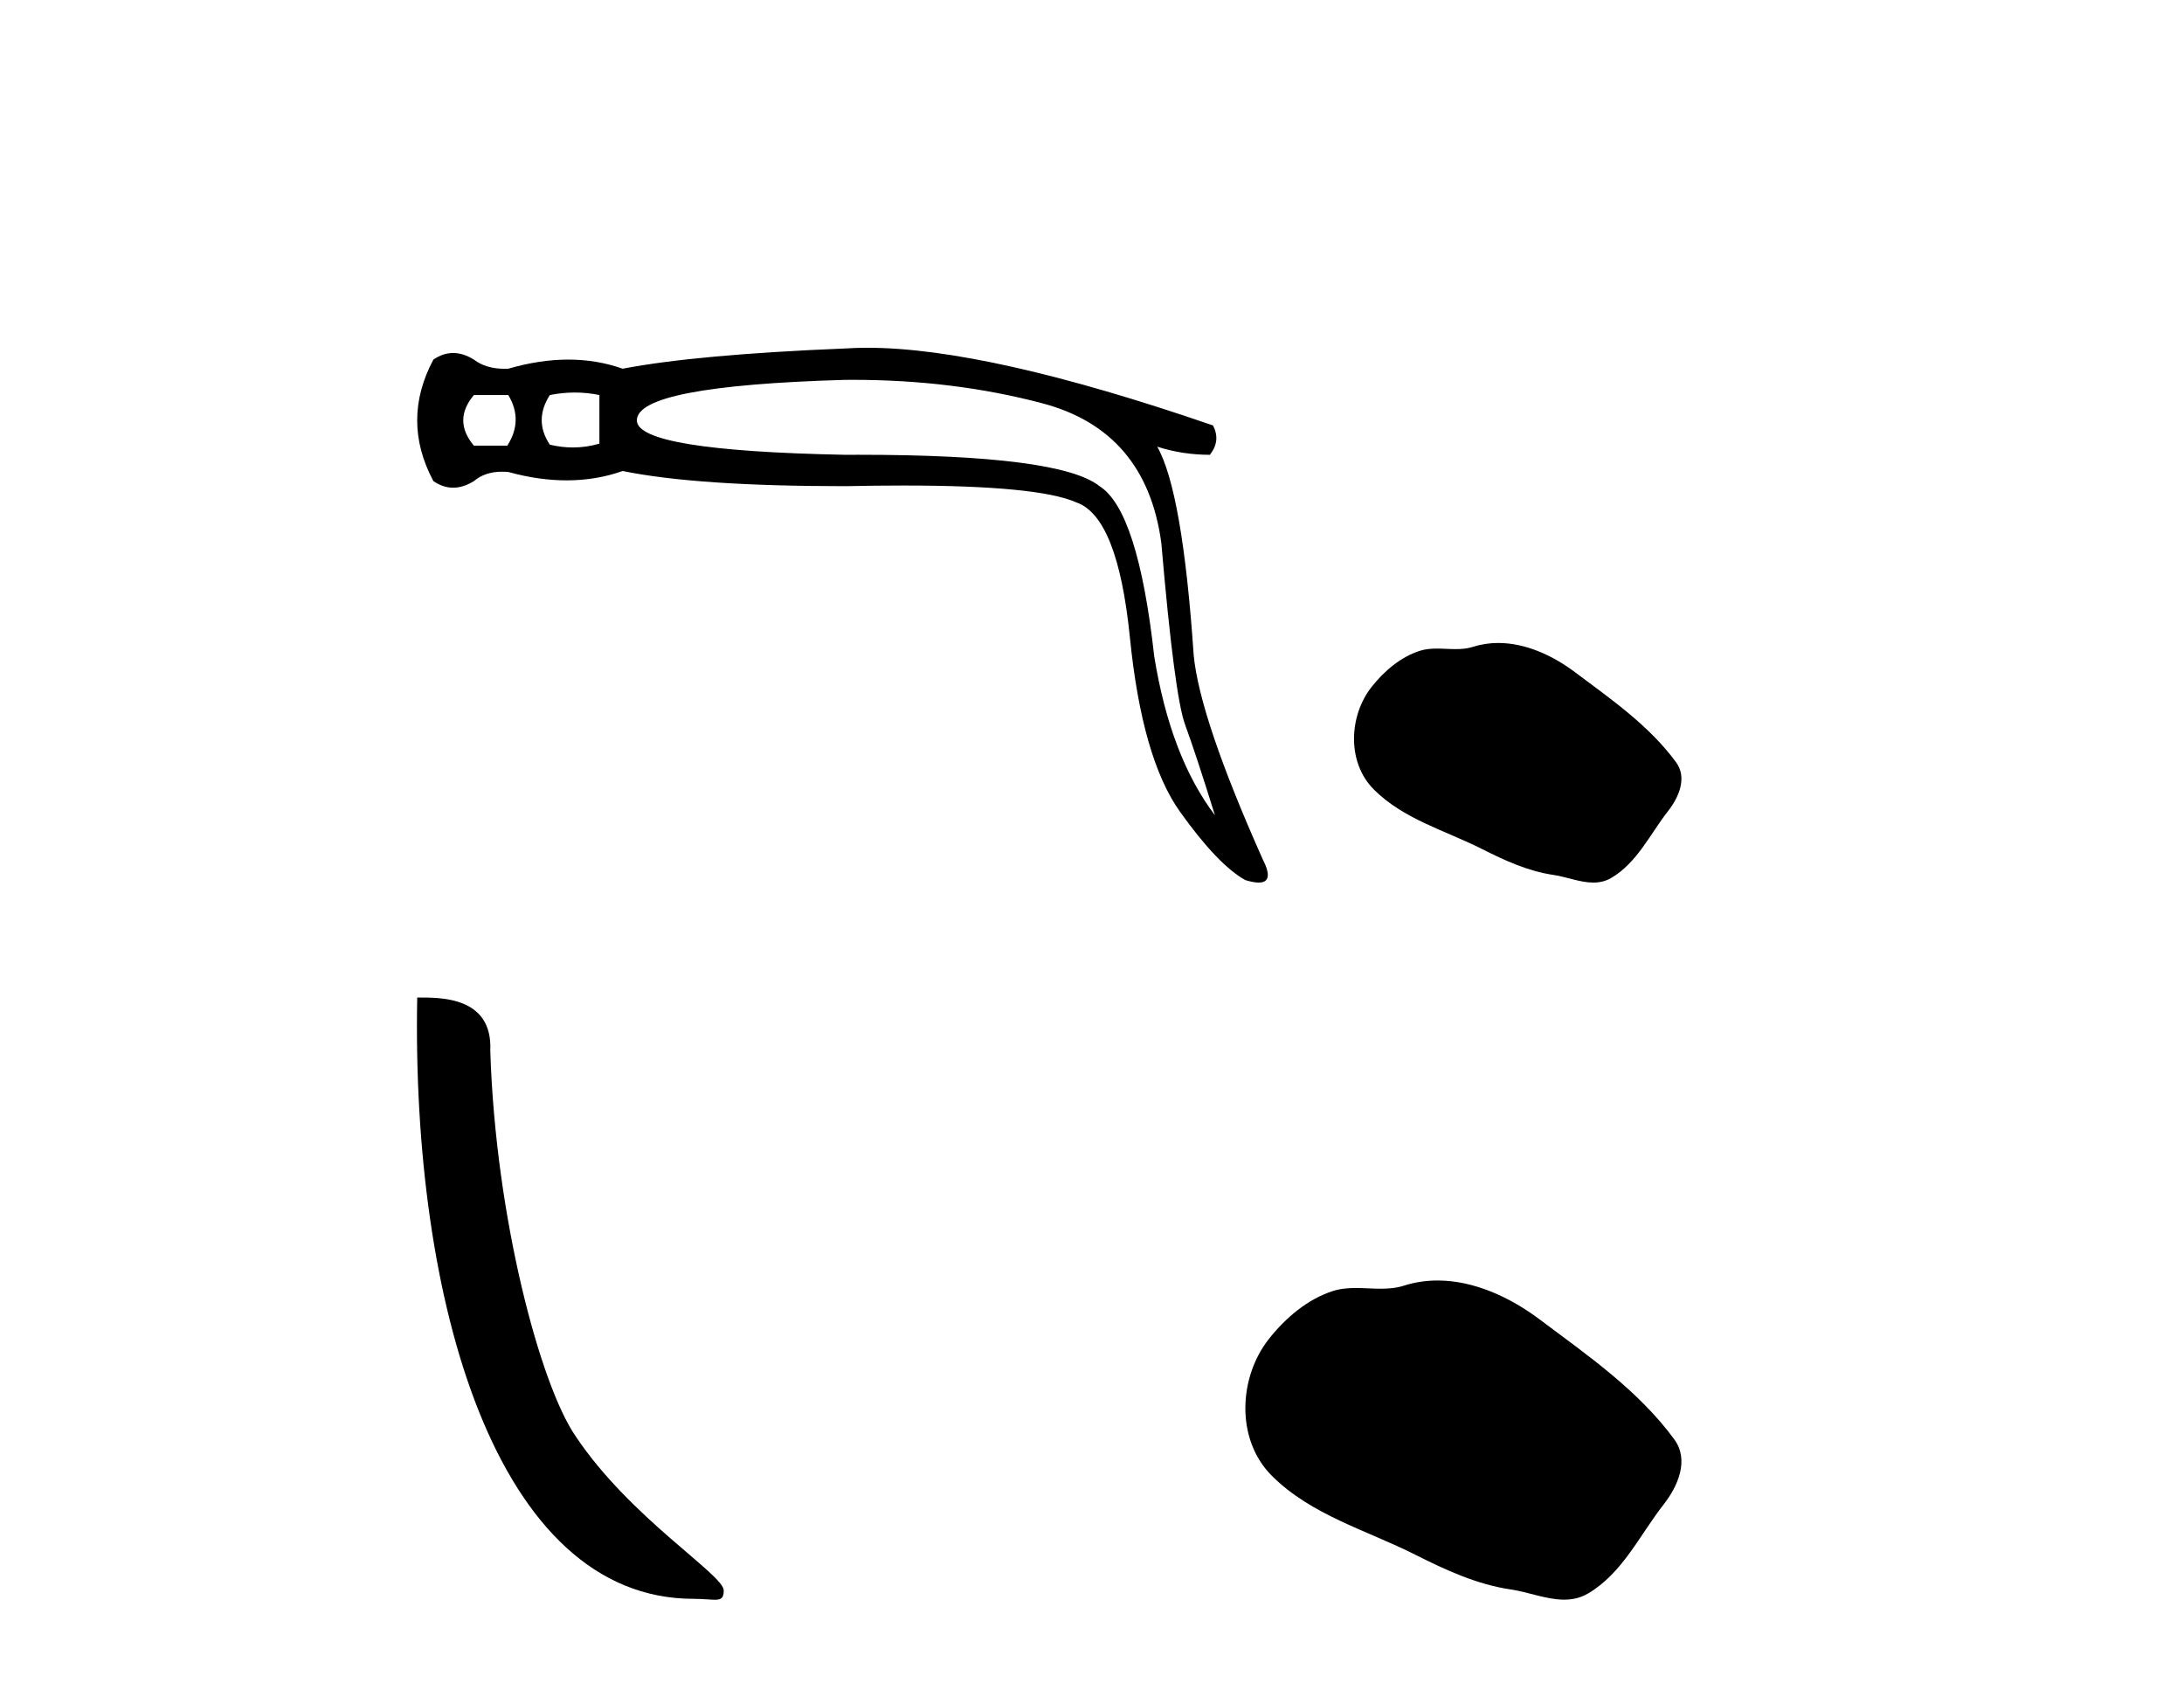 <?xml version='1.0' encoding='UTF-8' standalone='yes'?><svg xmlns='http://www.w3.org/2000/svg' xmlns:xlink='http://www.w3.org/1999/xlink' width='53.0' height='41.0' ><path d='M 12.335 9.584 Q 12.704 10.198 12.311 10.812 L 11.5 10.812 Q 10.984 10.198 11.5 9.584 ZM 13.951 9.523 Q 14.252 9.523 14.546 9.584 L 14.546 10.763 Q 14.229 10.856 13.904 10.856 Q 13.626 10.856 13.343 10.788 Q 12.949 10.198 13.343 9.584 Q 13.65 9.523 13.951 9.523 ZM 20.696 9.215 Q 23.136 9.215 25.283 9.781 Q 27.813 10.444 28.182 13.171 Q 28.501 16.881 28.759 17.581 Q 29.017 18.281 29.484 19.78 Q 28.403 18.355 28.01 15.923 Q 27.617 12.385 26.683 11.795 Q 25.73 11.033 20.827 11.033 Q 20.674 11.033 20.516 11.034 Q 15.455 10.935 15.455 10.198 Q 15.455 9.363 20.492 9.216 Q 20.594 9.215 20.696 9.215 ZM 21.048 8.437 Q 20.771 8.437 20.516 8.454 Q 16.905 8.601 15.111 8.945 Q 14.485 8.724 13.791 8.724 Q 13.097 8.724 12.335 8.945 Q 12.288 8.947 12.243 8.947 Q 11.79 8.947 11.5 8.724 Q 11.242 8.564 10.996 8.564 Q 10.751 8.564 10.517 8.724 Q 9.731 10.198 10.517 11.672 Q 10.751 11.832 10.996 11.832 Q 11.242 11.832 11.5 11.672 Q 11.77 11.444 12.181 11.444 Q 12.256 11.444 12.335 11.451 Q 13.075 11.654 13.751 11.654 Q 14.467 11.654 15.111 11.427 Q 16.905 11.795 20.516 11.795 Q 21.266 11.779 21.921 11.779 Q 25.197 11.779 26.118 12.188 Q 27.125 12.532 27.42 15.468 Q 27.715 18.404 28.636 19.694 Q 29.557 20.984 30.221 21.352 Q 30.419 21.412 30.545 21.412 Q 30.936 21.412 30.638 20.836 Q 29.115 17.421 28.968 15.898 Q 28.698 11.918 28.083 10.837 L 28.083 10.837 Q 28.698 11.034 29.361 11.034 Q 29.631 10.69 29.435 10.321 Q 23.961 8.437 21.048 8.437 Z' style='fill:#000000;stroke:none' /><path d='M 36.36 15.599 C 36.155 15.599 35.949 15.628 35.746 15.693 C 35.609 15.736 35.468 15.748 35.326 15.748 C 35.175 15.748 35.022 15.735 34.871 15.735 C 34.729 15.735 34.589 15.746 34.453 15.79 C 33.987 15.94 33.587 16.283 33.285 16.666 C 32.735 17.363 32.679 18.495 33.341 19.155 C 34.063 19.876 35.07 20.147 35.955 20.593 C 36.509 20.873 37.077 21.136 37.696 21.226 C 38.011 21.272 38.344 21.412 38.666 21.412 C 38.814 21.412 38.96 21.382 39.1 21.3 C 39.729 20.932 40.044 20.233 40.479 19.678 C 40.742 19.343 40.948 18.869 40.675 18.495 C 40.024 17.605 39.097 16.964 38.22 16.307 C 37.688 15.908 37.028 15.599 36.36 15.599 Z' style='fill:#000000;stroke:none' /><path d='M 16.832 38.789 C 17.373 38.789 17.564 38.911 17.563 38.586 C 17.563 38.199 15.294 36.833 13.965 34.838 C 13.113 33.598 12.025 29.552 11.898 25.492 C 11.961 24.16 10.654 24.201 10.125 24.201 C 9.984 31.542 12.028 38.789 16.832 38.789 Z' style='fill:#000000;stroke:none' /><path d='M 34.886 31.066 C 34.613 31.066 34.338 31.105 34.067 31.192 C 33.885 31.25 33.698 31.265 33.508 31.265 C 33.307 31.265 33.103 31.248 32.902 31.248 C 32.713 31.248 32.527 31.263 32.346 31.321 C 31.725 31.521 31.192 31.977 30.79 32.488 C 30.057 33.417 29.983 34.924 30.864 35.803 C 31.826 36.763 33.168 37.124 34.346 37.719 C 35.084 38.091 35.841 38.441 36.665 38.562 C 37.085 38.623 37.529 38.809 37.957 38.809 C 38.154 38.809 38.349 38.77 38.536 38.66 C 39.373 38.17 39.792 37.239 40.372 36.5 C 40.721 36.053 40.996 35.422 40.633 34.924 C 39.766 33.738 38.531 32.885 37.363 32.01 C 36.654 31.478 35.775 31.066 34.886 31.066 Z' style='fill:#000000;stroke:none' /></svg>